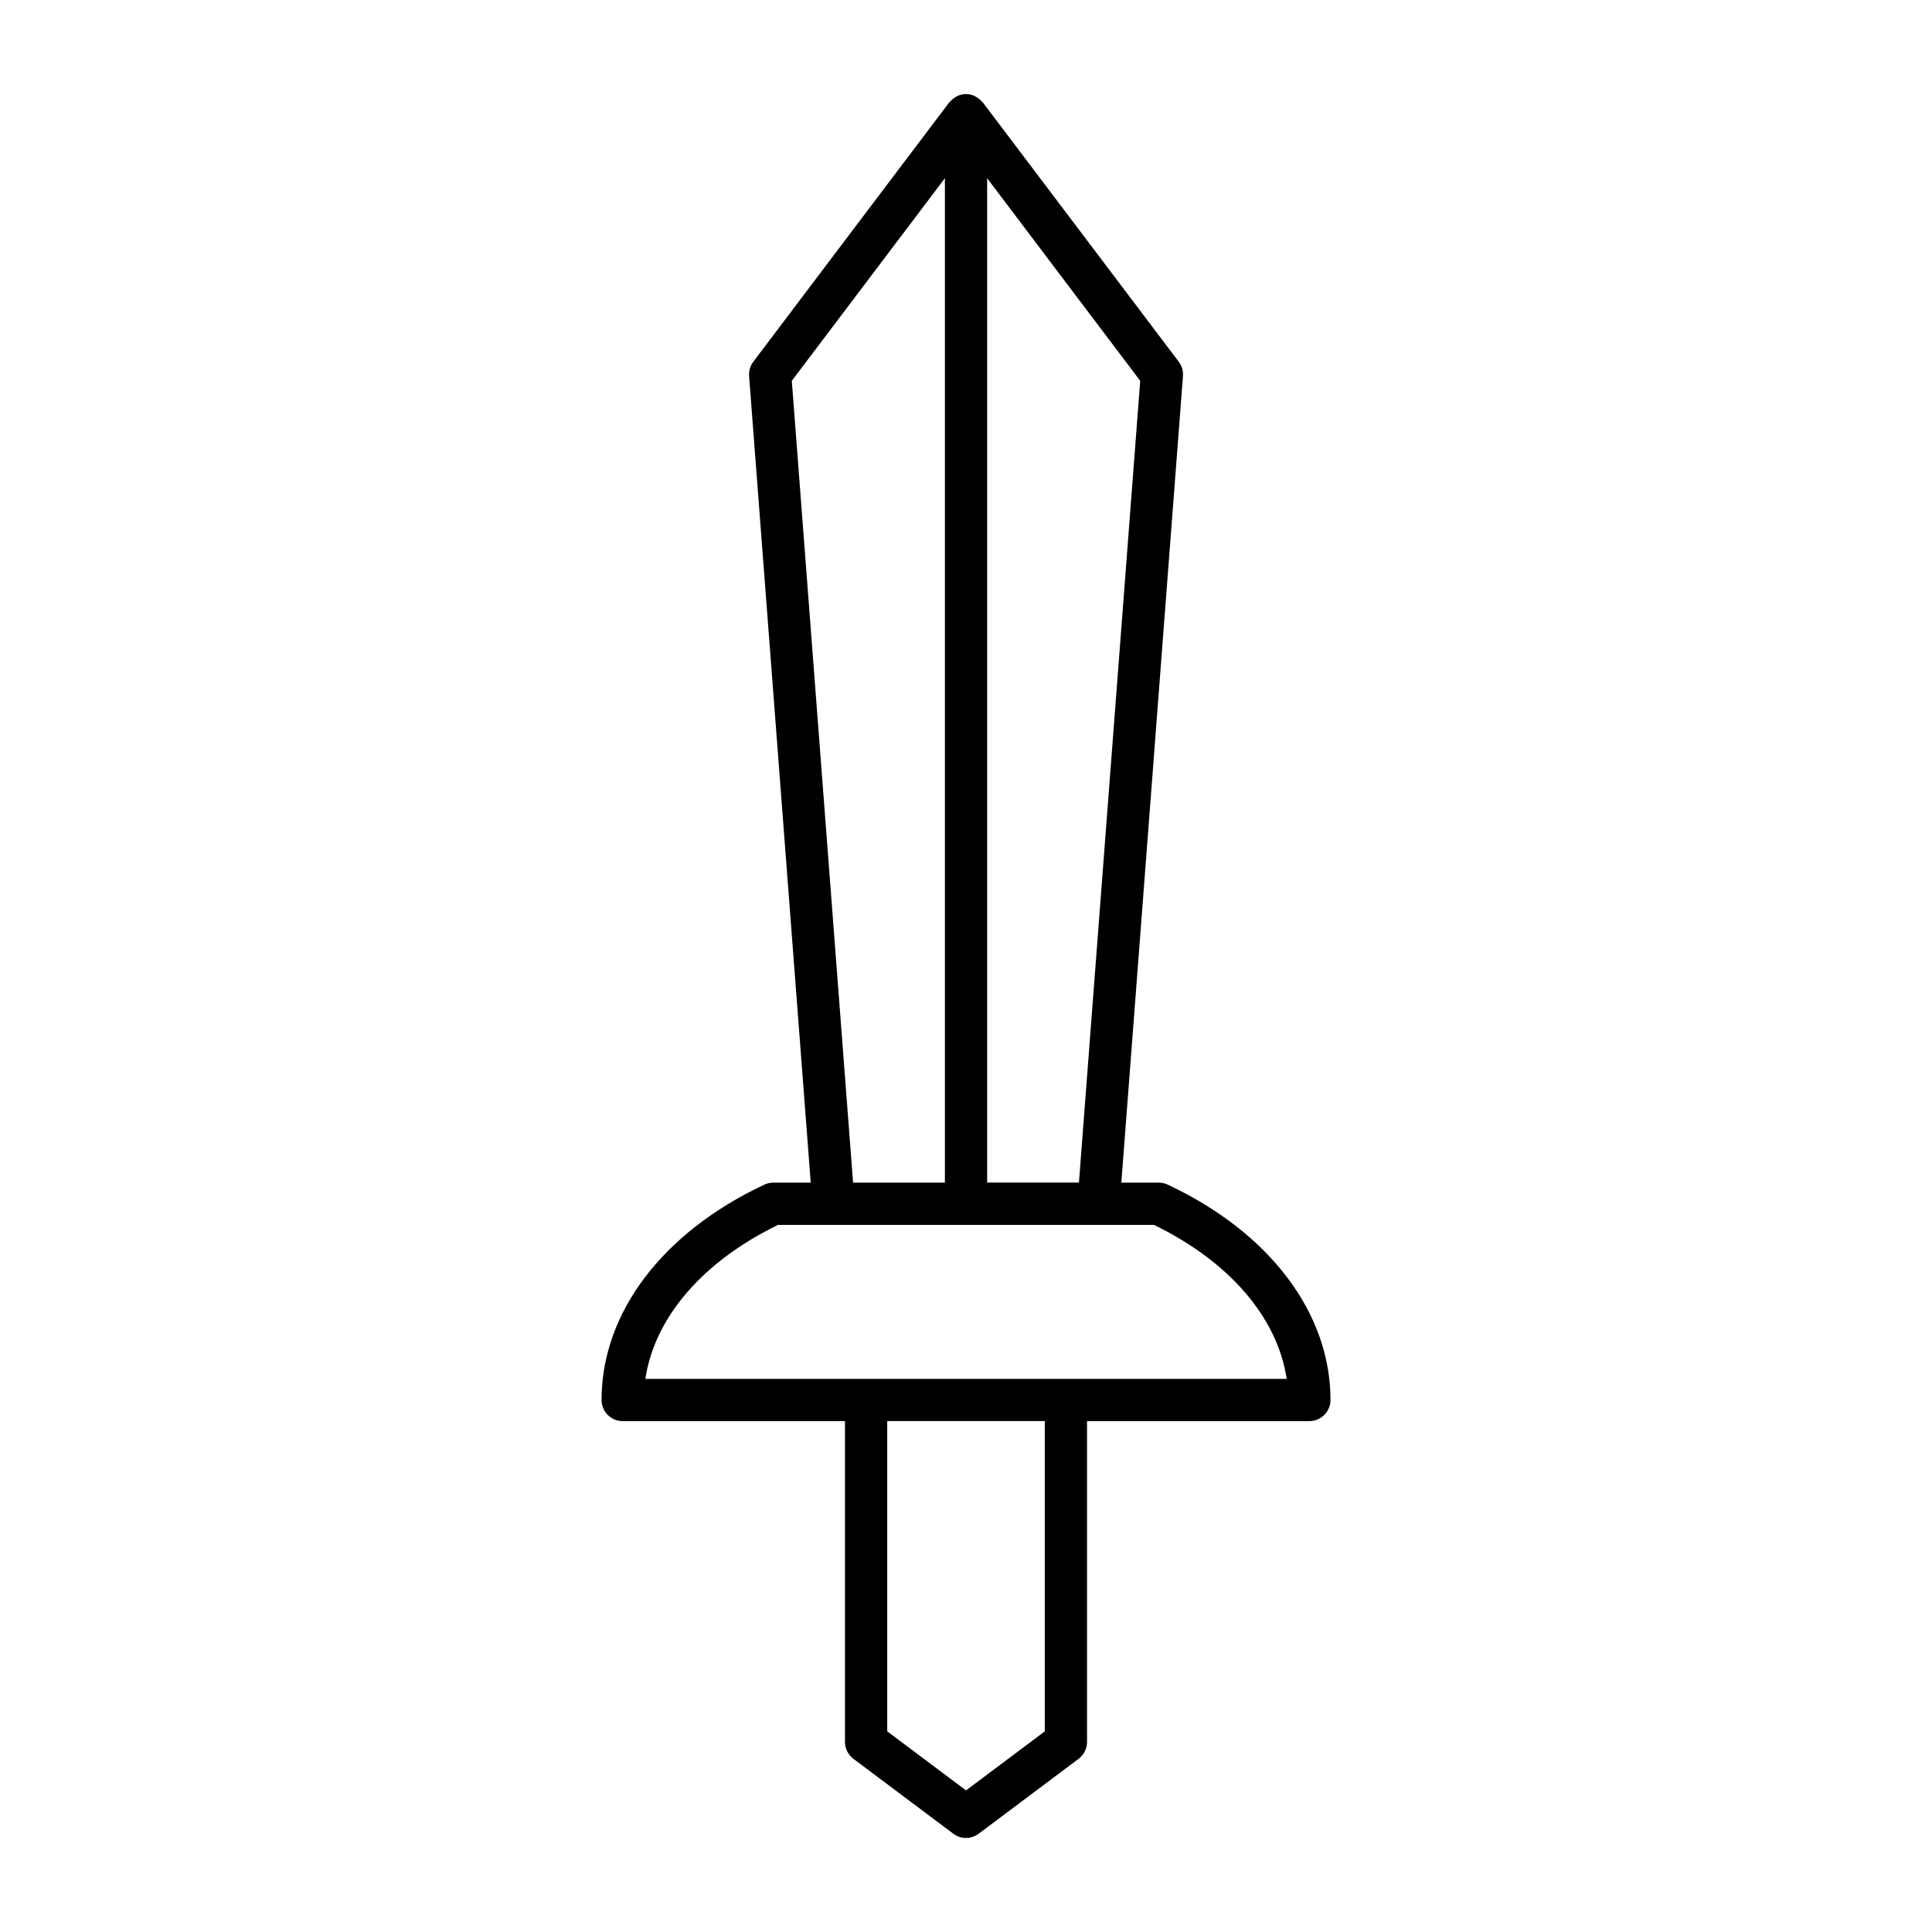 <?xml version="1.0" encoding="UTF-8"?>
<!-- Uploaded to: ICON Repo, www.svgrepo.com, Generator: ICON Repo Mixer Tools -->
<svg fill="#000000" width="800px" height="800px" version="1.1" viewBox="144 144 512 512" xmlns="http://www.w3.org/2000/svg">
 <path d="m309.01 520.61h58.918v85.02c0 1.762 0.832 3.422 2.238 4.477l26.477 19.848c0.996 0.75 2.18 1.121 3.359 1.121s2.363-0.371 3.359-1.121l26.477-19.848c1.406-1.055 2.238-2.719 2.238-4.477v-85.02h58.918c3.09 0 5.598-2.504 5.598-5.598 0-23.059-16.125-44.395-43.137-57.07-0.742-0.352-1.555-0.531-2.379-0.531h-9.914l16.332-213.74c0.105-1.359-0.293-2.711-1.113-3.801l-51.914-68.711c-0.062-0.086-0.172-0.113-0.242-0.191-1.027-1.219-2.508-2.035-4.223-2.035-1.719 0-3.199 0.816-4.227 2.035-0.07 0.078-0.176 0.105-0.242 0.191l-51.906 68.711c-0.824 1.09-1.219 2.438-1.113 3.801l16.332 213.74h-9.914c-0.824 0-1.633 0.18-2.379 0.531-27.012 12.676-43.137 34.016-43.137 57.07-0.004 3.094 2.504 5.598 5.594 5.598zm111.87 82.219-20.875 15.648-20.879-15.652v-82.219h41.754zm-15.277-411.6 40.566 53.695-16.238 212.48h-24.328zm-51.766 53.695 40.57-53.695v266.18h-24.332zm-3.637 223.68h99.609c20.023 9.715 32.766 24.621 35.172 40.809h-169.95c2.402-16.188 15.148-31.098 35.172-40.809z"/>
</svg>